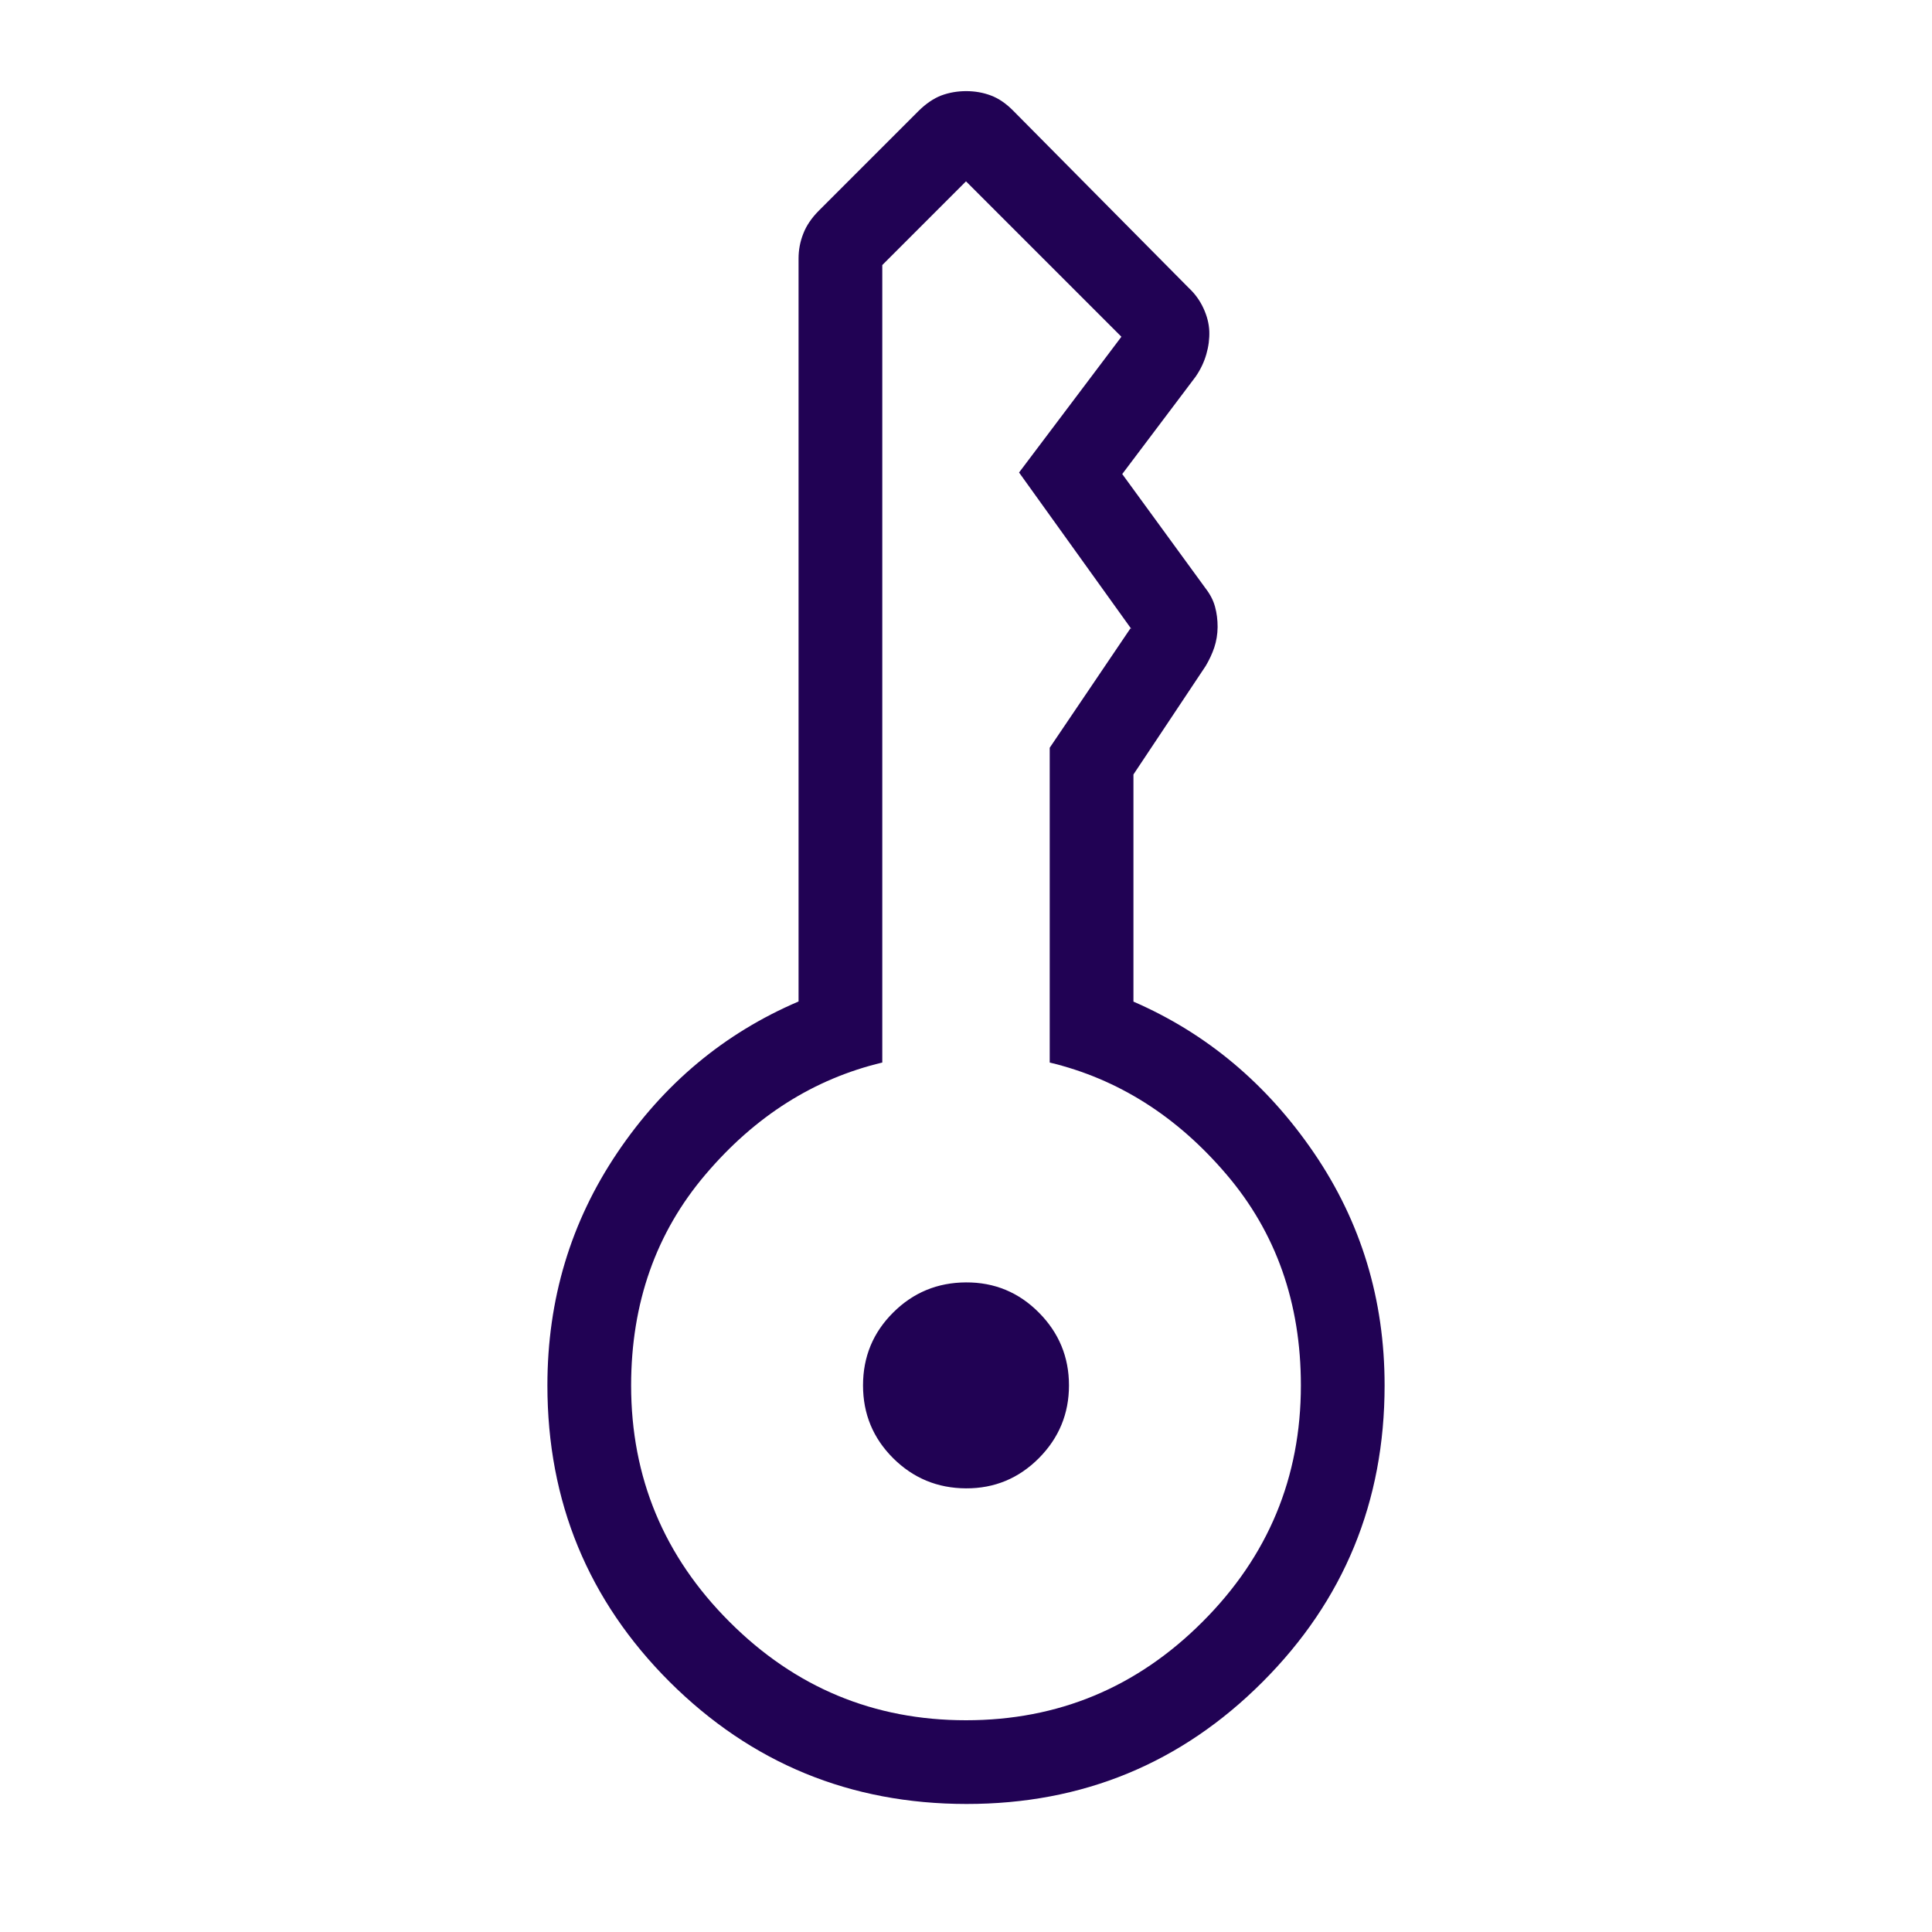 <?xml version="1.0" encoding="UTF-8"?>
<svg xmlns="http://www.w3.org/2000/svg" width="30" height="30" viewBox="0 0 30 30" fill="none"><path d="M16.599 21.512C16.599 21.952 16.443 22.329 16.131 22.643C15.819 22.956 15.442 23.113 15 23.111C14.558 23.109 14.181 22.953 13.869 22.643C13.557 22.332 13.401 21.956 13.401 21.512C13.401 21.068 13.557 20.691 13.869 20.381C14.181 20.07 14.558 19.915 15 19.913C15.442 19.911 15.819 20.067 16.131 20.381C16.443 20.695 16.599 21.072 16.599 21.512ZM21.5 21.512C21.5 23.317 20.869 24.852 19.606 26.116C18.343 27.381 16.81 28.013 15.007 28.012C13.203 28.011 11.667 27.379 10.398 26.116C9.133 24.852 8.5 23.317 8.5 21.512C8.5 20.177 8.862 18.973 9.585 17.9C10.308 16.827 11.246 16.044 12.4 15.551V4.014C12.4 3.881 12.424 3.753 12.473 3.629C12.521 3.504 12.602 3.385 12.715 3.271L14.264 1.722C14.379 1.609 14.496 1.529 14.615 1.483C14.736 1.438 14.866 1.415 15.003 1.415C15.139 1.415 15.268 1.438 15.387 1.483C15.507 1.528 15.623 1.607 15.736 1.722L18.462 4.474C18.555 4.561 18.631 4.665 18.687 4.786C18.743 4.907 18.773 5.026 18.778 5.143C18.782 5.26 18.767 5.379 18.732 5.5C18.698 5.62 18.643 5.736 18.567 5.847L17.426 7.361L18.723 9.14C18.793 9.231 18.841 9.325 18.867 9.422C18.894 9.519 18.907 9.624 18.907 9.736C18.906 9.849 18.888 9.955 18.855 10.055C18.821 10.155 18.776 10.25 18.722 10.341L17.6 12.026V15.553C18.737 16.047 19.671 16.83 20.403 17.902C21.134 18.974 21.5 20.177 21.5 21.512ZM20.2 21.512C20.2 20.232 19.815 19.14 19.044 18.236C18.274 17.332 17.359 16.753 16.3 16.499V11.611L17.557 9.752C17.557 9.768 17.558 9.773 17.561 9.765C17.564 9.756 17.562 9.752 17.557 9.752L15.824 7.337L17.413 5.229L15 2.816L13.7 4.116V16.499C12.64 16.752 11.725 17.331 10.956 18.236C10.186 19.14 9.801 20.233 9.8 21.512C9.8 22.942 10.309 24.166 11.328 25.184C12.346 26.203 13.57 26.712 15 26.712C16.43 26.712 17.654 26.203 18.672 25.184C19.691 24.166 20.2 22.942 20.2 21.512Z" fill="#210254"/></svg>
